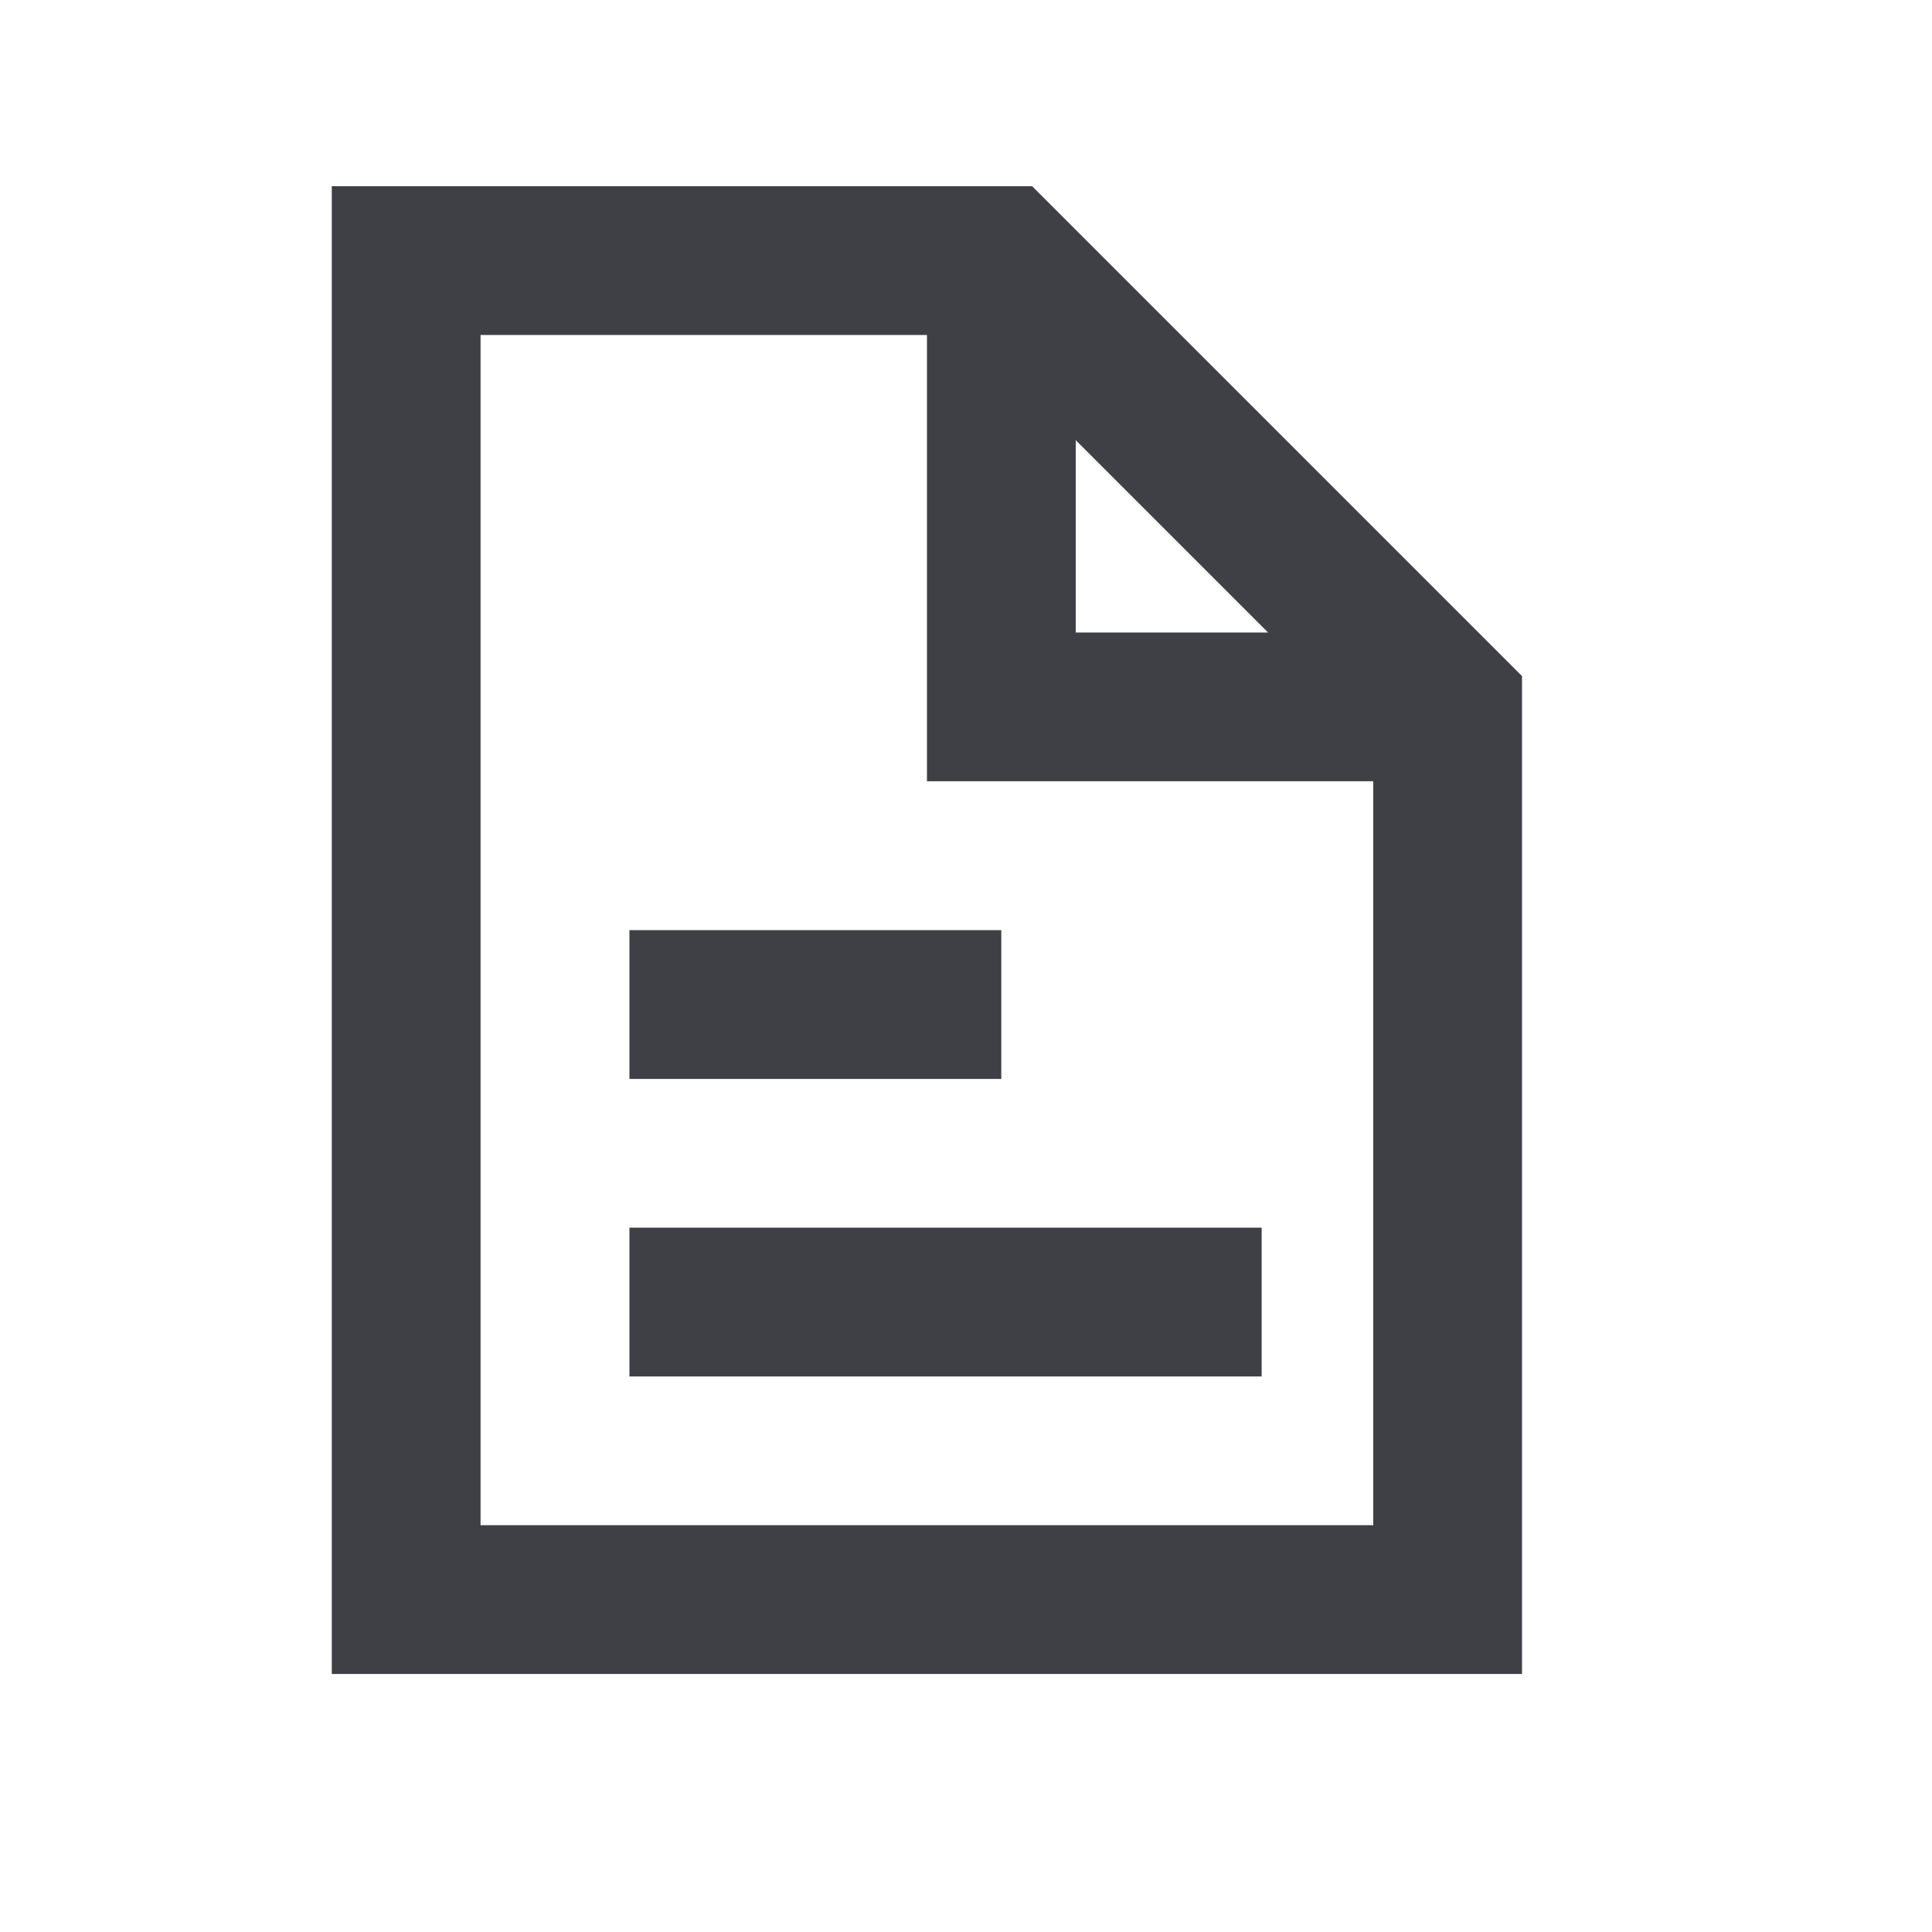 <svg width="17" height="17" viewBox="0 0 17 17" fill="none" xmlns="http://www.w3.org/2000/svg">
<path d="M6.193 8.839H8.156M6.193 11.457H10.447M8.811 2.948V6.22H12.084M3.574 2.293H8.811L12.738 6.22V14.075H3.574V2.293Z" stroke="#3F3F46" stroke-width="1.309" stroke-linecap="square"/>
</svg>
